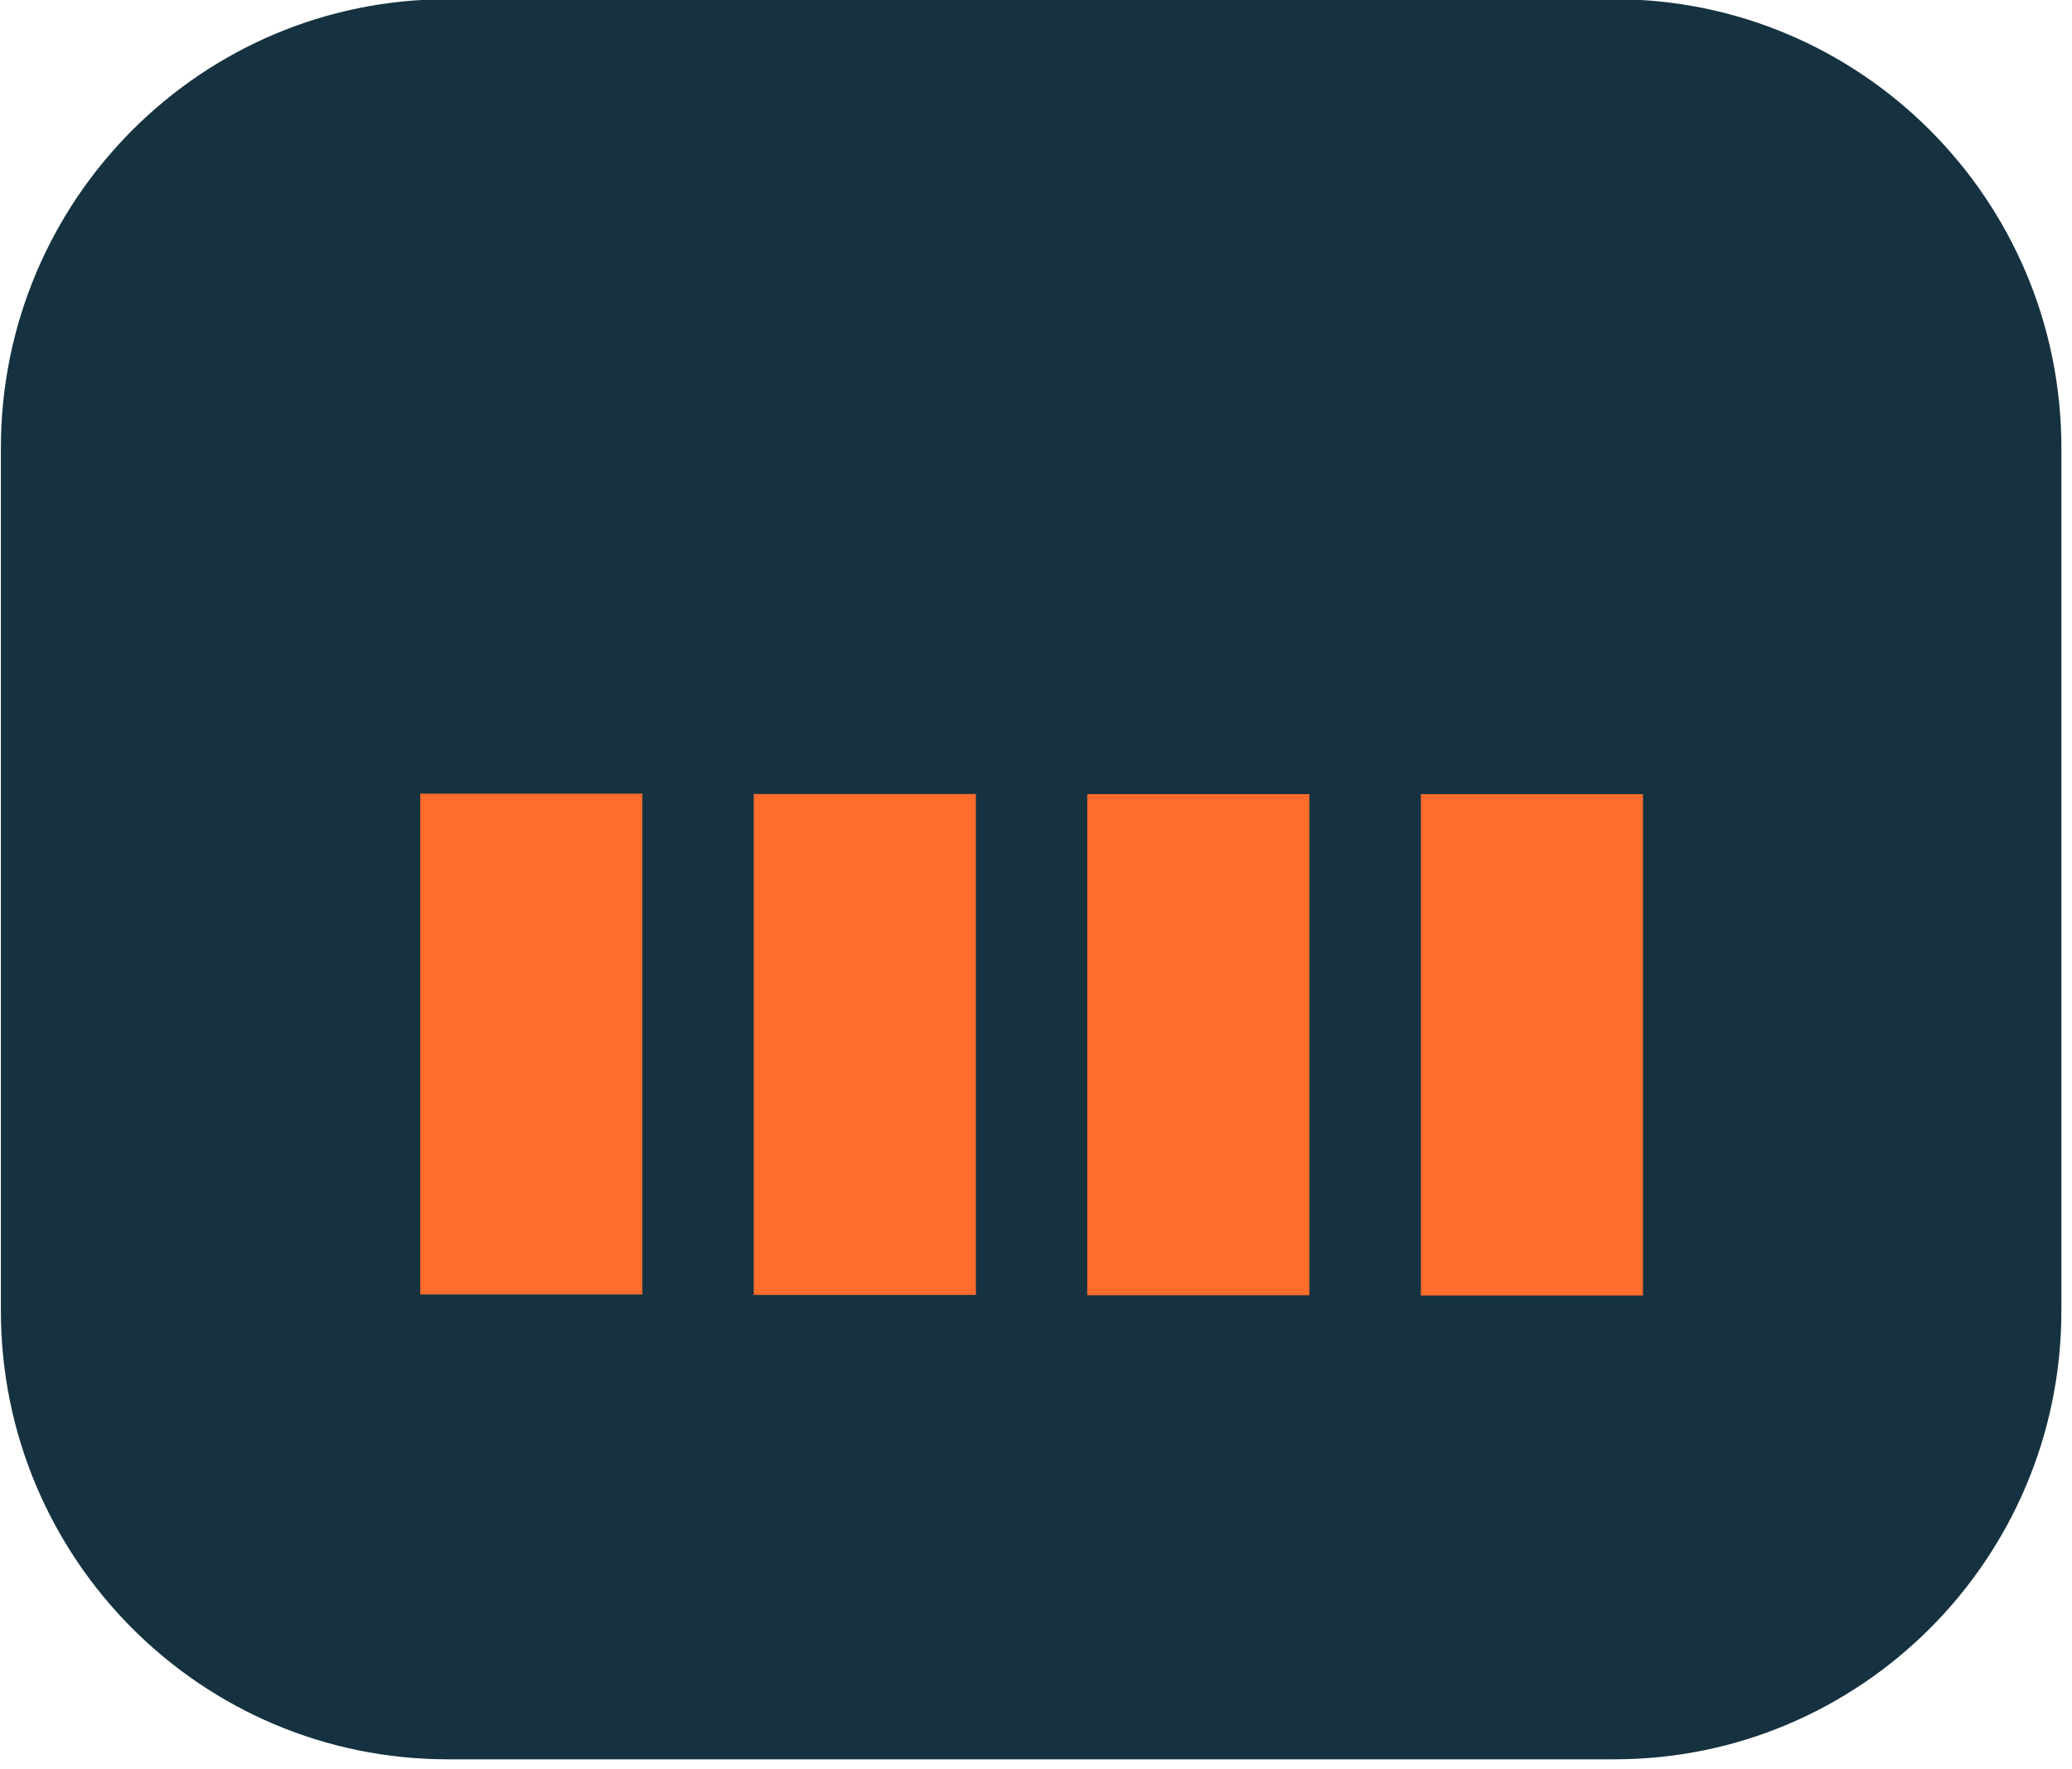<?xml version="1.0" encoding="UTF-8" standalone="no"?> <svg xmlns="http://www.w3.org/2000/svg" xmlns:xlink="http://www.w3.org/1999/xlink" xmlns:serif="http://www.serif.com/" width="100%" height="100%" viewBox="0 0 191 163" version="1.1" xml:space="preserve" style="fill-rule:evenodd;clip-rule:evenodd;stroke-linecap:round;stroke-linejoin:round;stroke-miterlimit:1.5;"> <g transform="matrix(1,0,0,1,-1305.55,-3460)"> <g id="Capa-2" serif:id="Capa 2"> </g> <g id="Capa-1" serif:id="Capa 1"> </g> <g id="Gráficos-cabecera-posts" serif:id="Gráficos cabecera posts" transform="matrix(1,0,0,1,7.322,-0.561)"> <rect x="-7.322" y="2362.56" width="2155" height="1385" style="fill:none;"></rect> <g transform="matrix(1,0,0,1.1,-11.625,-120.864)"> <path d="M1498.45,3293.36C1498.45,3273.41 1480.63,3257.2 1458.68,3257.2L1351.12,3257.2C1329.17,3257.2 1311.36,3273.41 1311.36,3293.36L1311.36,3365.67C1311.36,3385.62 1329.17,3401.82 1351.12,3401.82L1458.68,3401.82C1480.63,3401.82 1498.45,3385.62 1498.45,3365.67L1498.45,3293.36Z" style="fill:rgb(22,50,64);stroke:rgb(22,50,64);stroke-width:2.85px;"></path> </g> <g transform="matrix(1,0,0,1,3.798,212.415)"> <g> <g transform="matrix(0.612,0,0,0.433,1336.55,3282.19)"> <rect x="44.71" y="90.376" width="33.457" height="106.627" style="fill:rgb(255,108,44);fill-rule:nonzero;"></rect> </g> <g transform="matrix(0.612,0,0,0.539,1334.76,3261.33)"> <rect x="97.867" y="111.329" width="33.457" height="85.677" style="fill:rgb(255,108,44);fill-rule:nonzero;"></rect> </g> <g transform="matrix(0.612,0,0,0.394,1333.17,3289.92)"> <rect x="150.713" y="79.746" width="33.457" height="117.258" style="fill:rgb(255,108,44);fill-rule:nonzero;"></rect> </g> <g transform="matrix(0.612,0,0,0.72,1333.17,3225.6)"> <rect x="0" y="132.905" width="33.457" height="64.101" style="fill:rgb(255,108,44);fill-rule:nonzero;"></rect> </g> </g> </g> </g> <g id="icons"> </g> </g> </svg> 